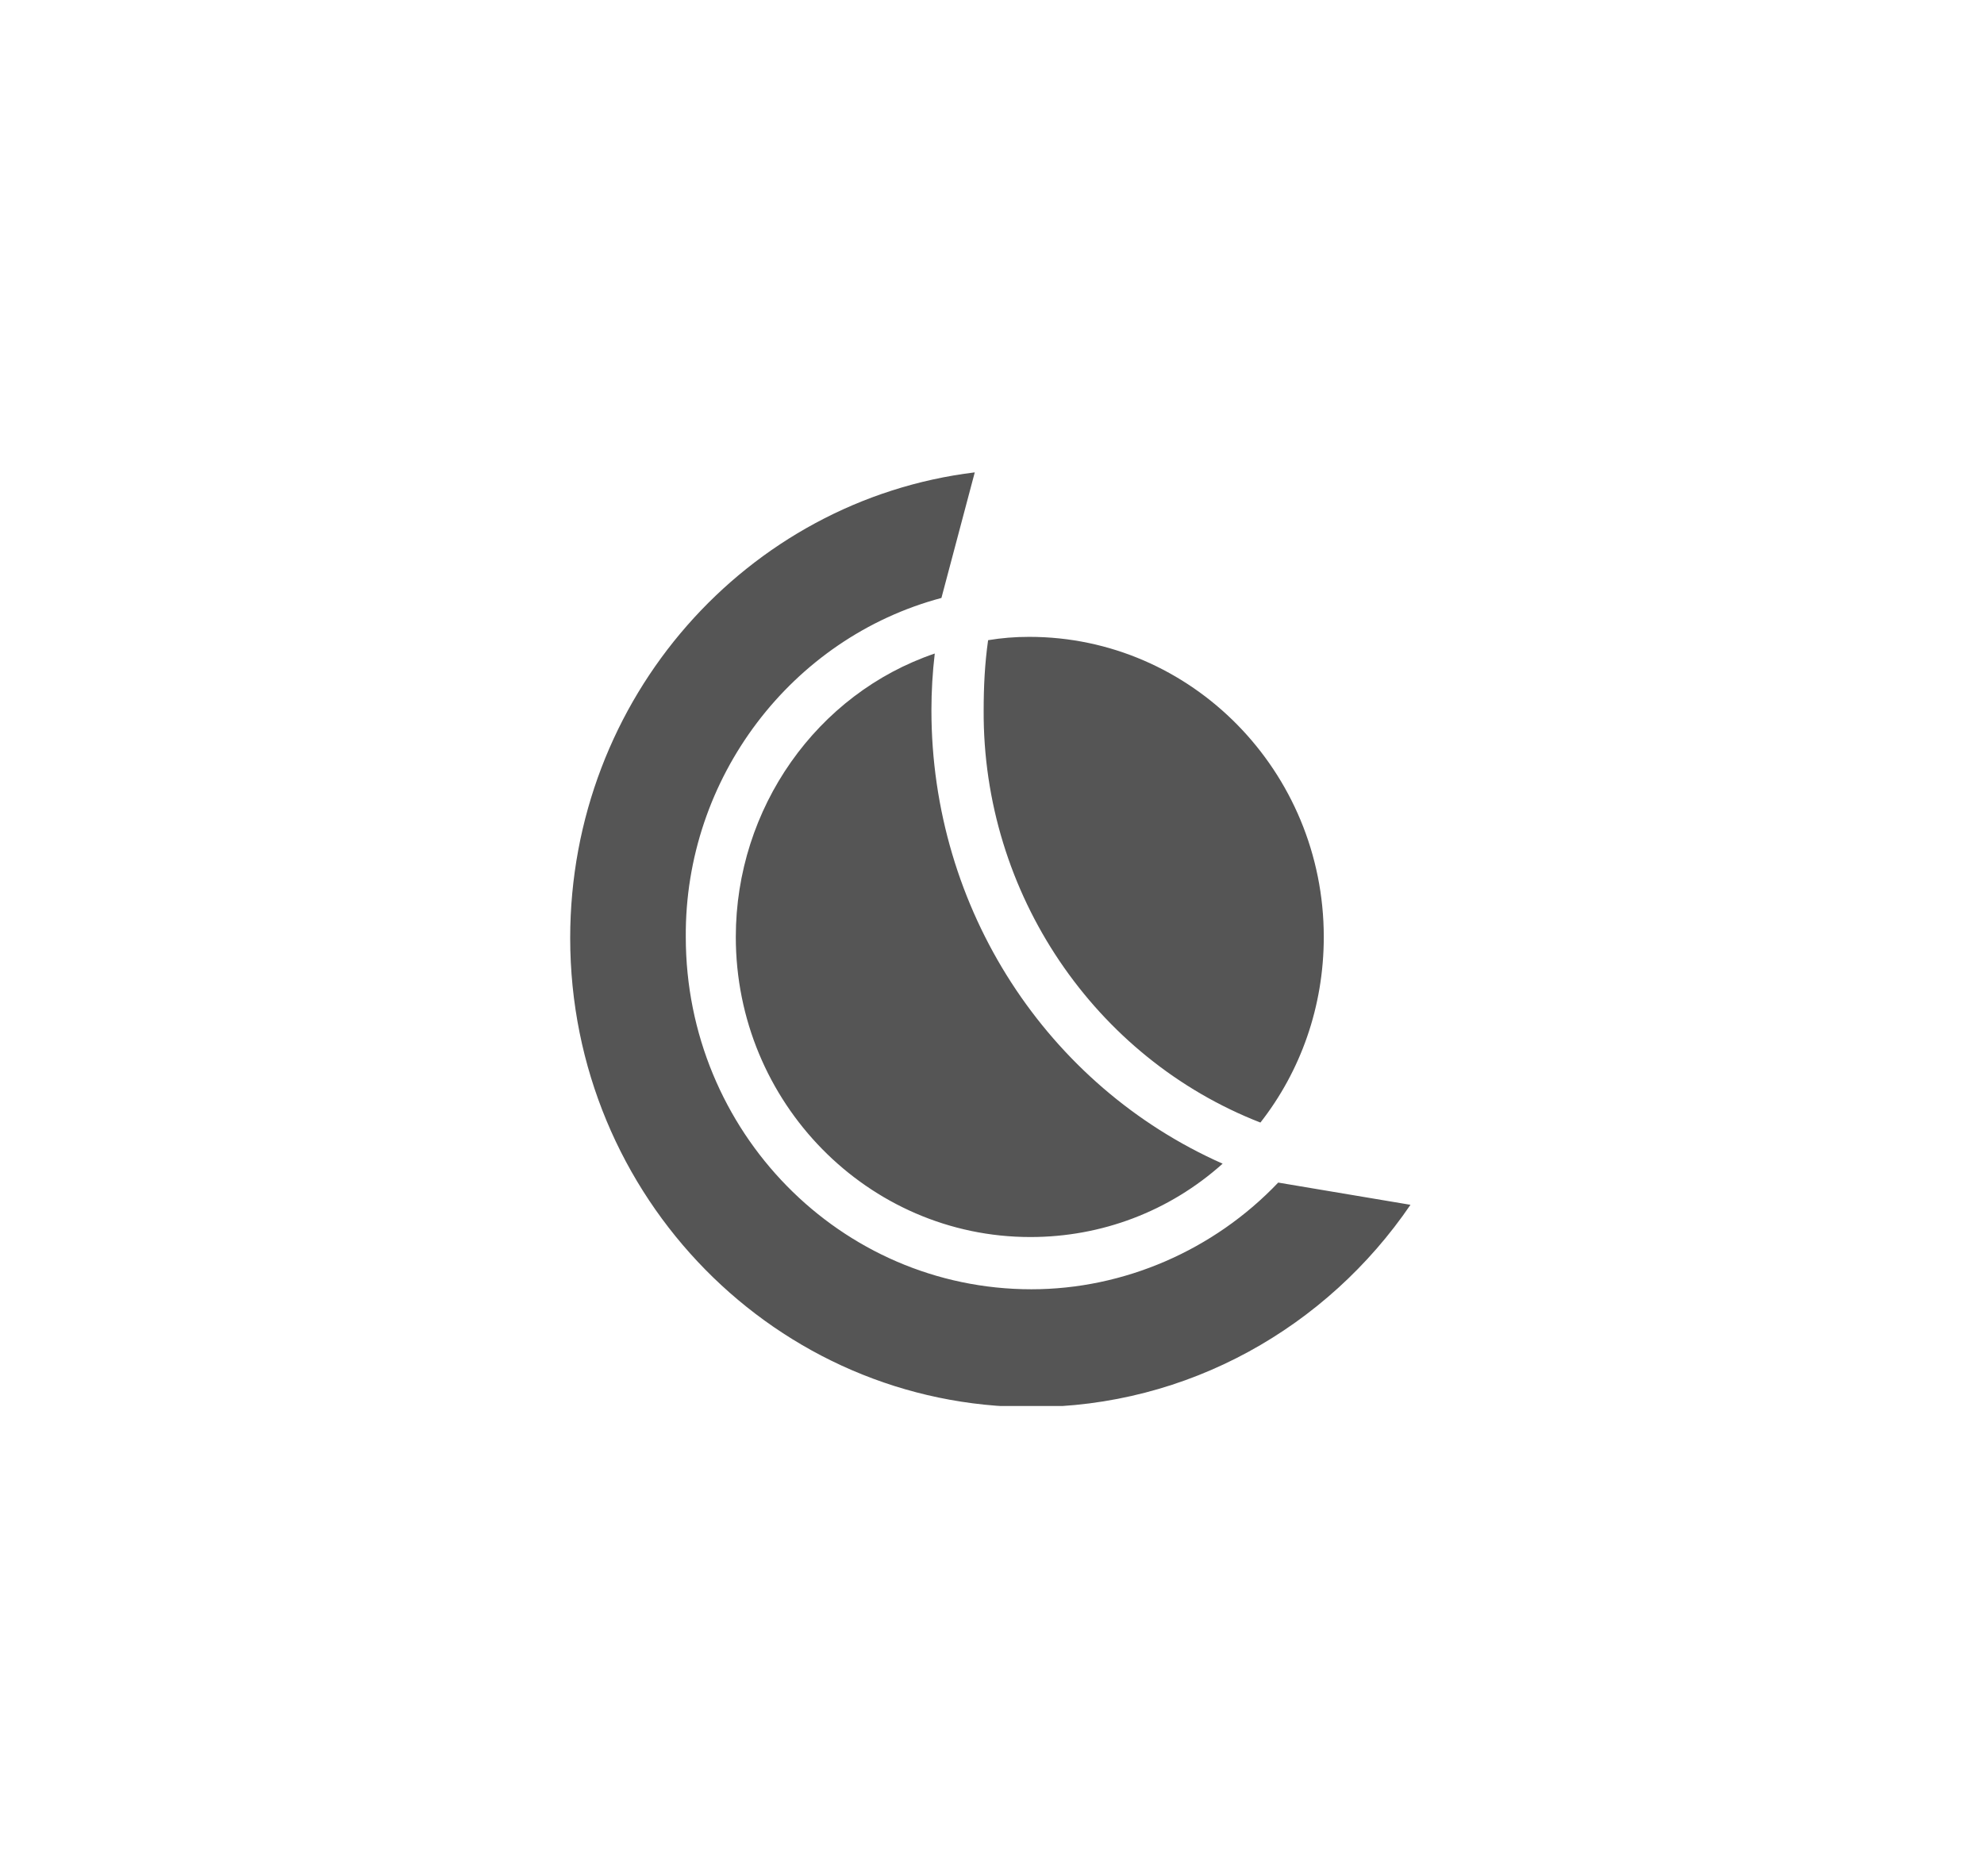 <?xml version="1.0" encoding="utf-8"?>
<!-- Generator: Adobe Illustrator 27.7.0, SVG Export Plug-In . SVG Version: 6.00 Build 0)  -->
<svg version="1.1" id="Vrstva_1" xmlns="http://www.w3.org/2000/svg" xmlns:xlink="http://www.w3.org/1999/xlink" x="0px" y="0px"
	 viewBox="0 0 178.5 168.8" style="enable-background:new 0 0 178.5 168.8;" xml:space="preserve">
<style type="text/css">
	.st0{clip-path:url(#SVGID_00000003804818581130177440000014024099383072122507_);fill:#555555;}
</style>
<g>
	<g>
		<defs>
			<rect id="SVGID_1_" x="51.3" y="42.5" width="75.6" height="84"/>
		</defs>
		<clipPath id="SVGID_00000079477849825512039140000003622613496822181002_">
			<use xlink:href="#SVGID_1_"  style="overflow:visible;"/>
		</clipPath>
		<path style="clip-path:url(#SVGID_00000079477849825512039140000003622613496822181002_);fill:#555555;" d="M84.7,53.8l3-11.3
			C67.2,45,51.3,62.8,51.3,84.4c0,23.3,18.6,42.2,41.5,42.2c14.1,0,26.6-7.2,34.1-18.2l-11.9-2c-5.8,6.1-13.9,9.6-22.2,9.6
			c-17.2,0-31.1-14.2-31.1-31.7C61.6,70,71.2,57.4,84.7,53.8 M83.8,63.9c0-1.7,0.1-3.4,0.3-5.1c-10.6,3.6-17.9,13.9-17.9,25.5
			c0,14.9,11.9,27,26.5,27c6.4,0,12.5-2.3,17.3-6.6C94.2,97.7,83.8,81.8,83.8,63.9 M113.4,101c3.6-4.6,5.7-10.4,5.7-16.7
			c0-14.9-11.9-27-26.5-27c-1.3,0-2.5,0.1-3.7,0.3c-0.3,2.1-0.4,4.2-0.4,6.3C88.4,80.4,98.5,95.2,113.4,101"/>
	</g>
</g>
</svg>